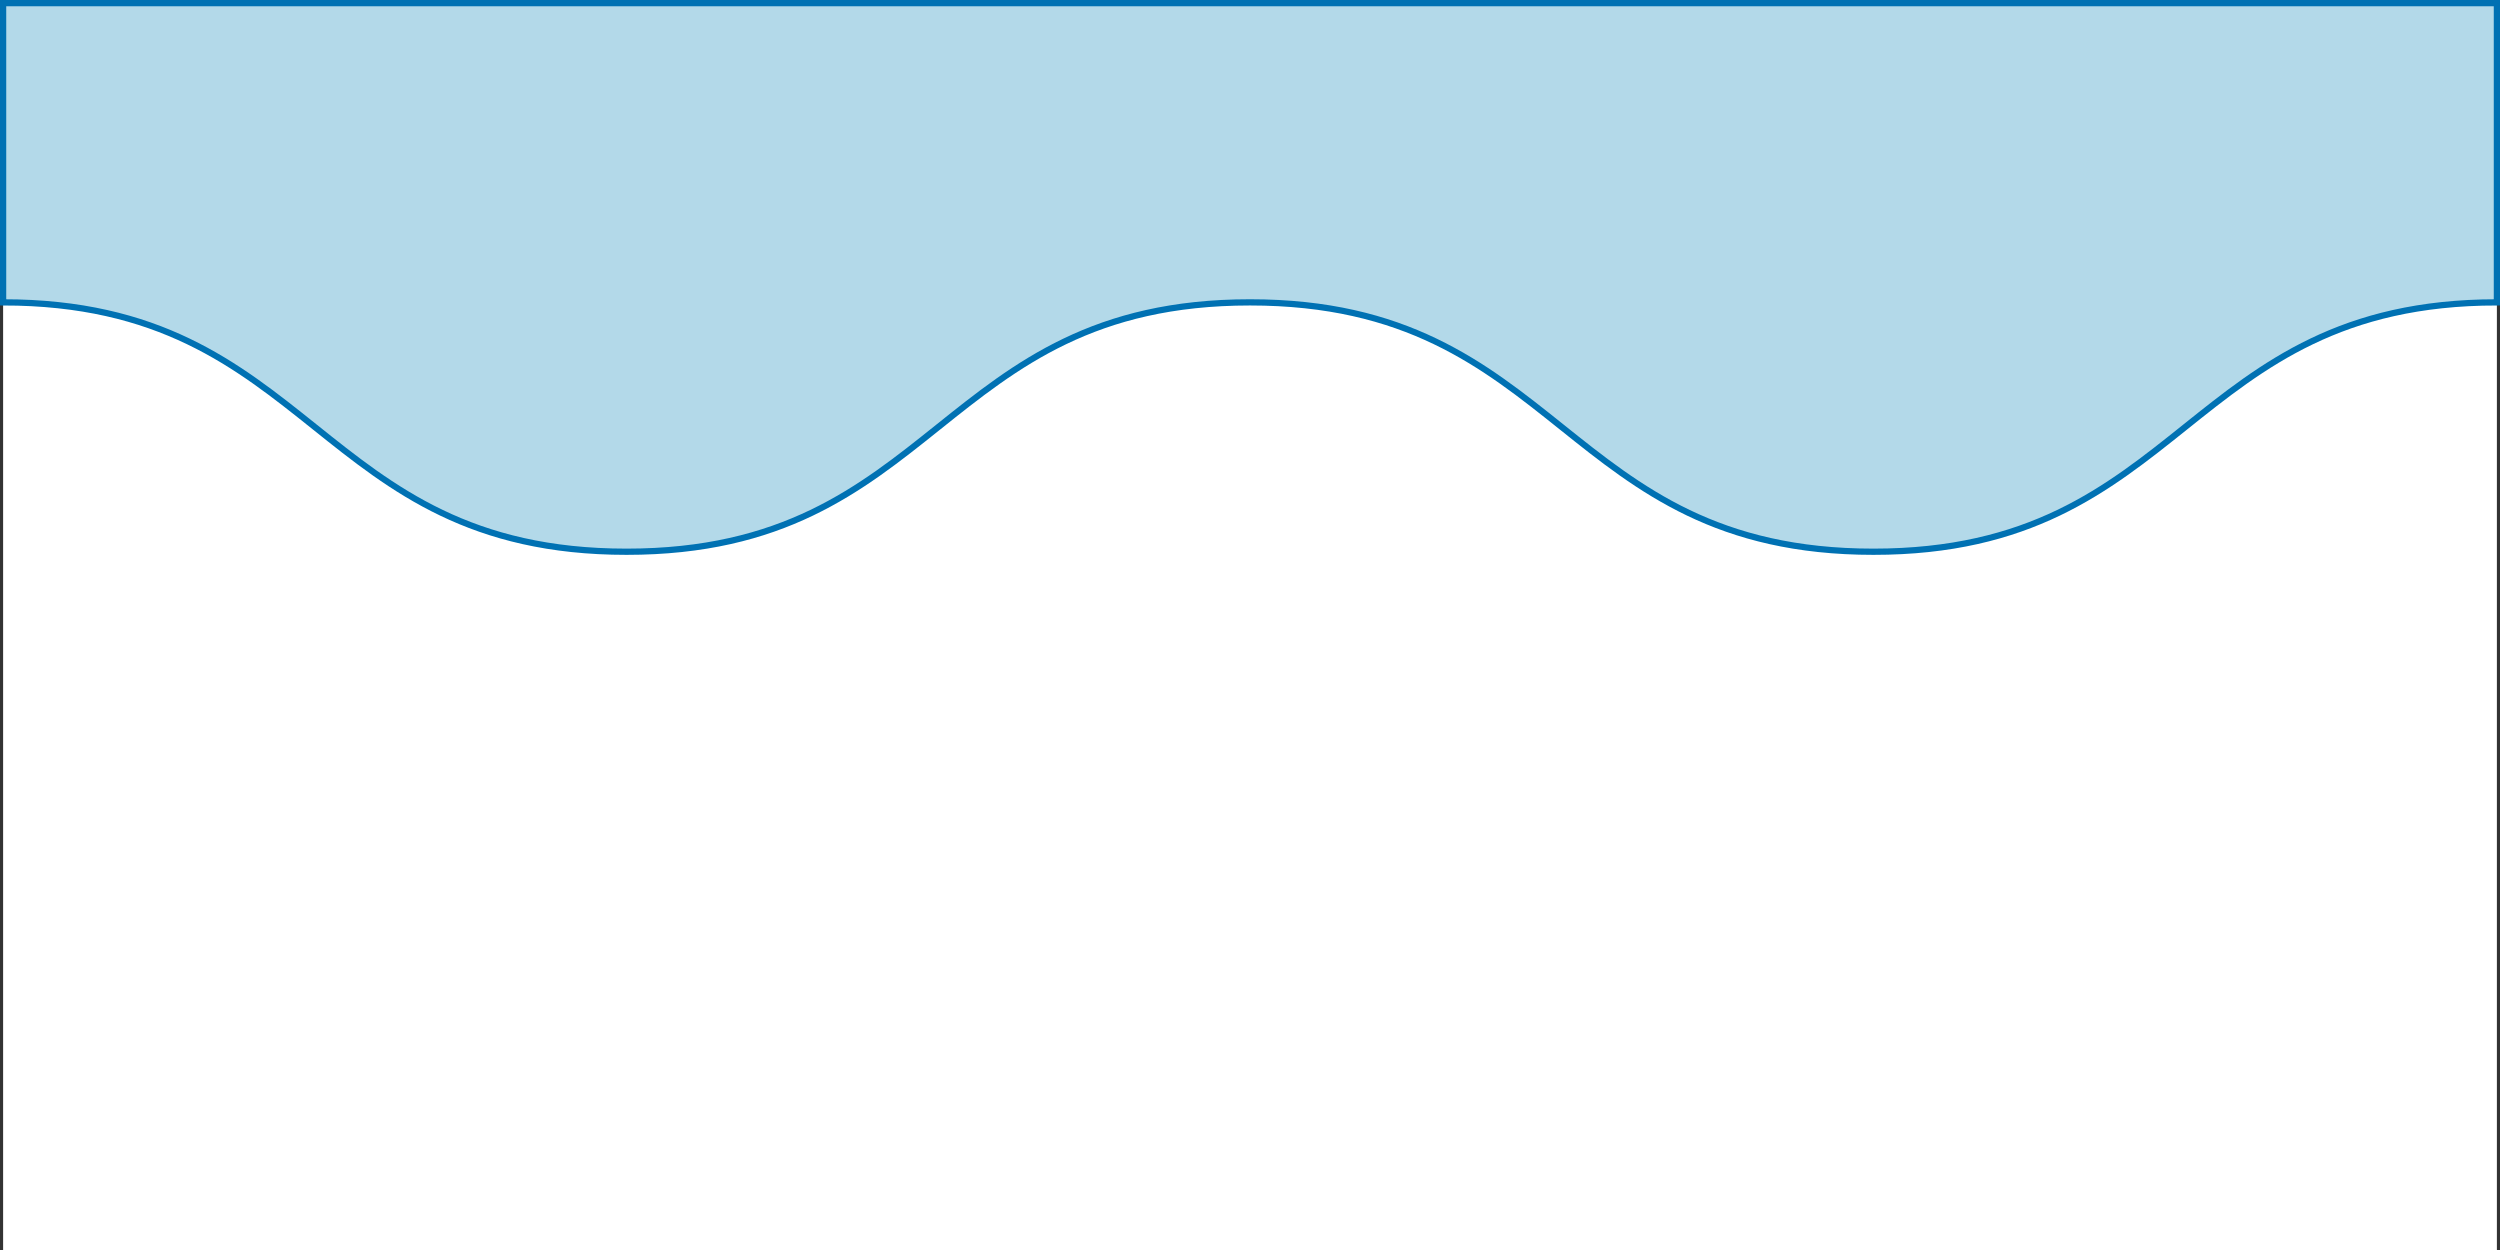 <?xml version="1.0" encoding="utf-8"?>
<!-- Generator: Adobe Illustrator 26.5.0, SVG Export Plug-In . SVG Version: 6.00 Build 0)  -->
<svg version="1.1" id="Layer_1" xmlns="http://www.w3.org/2000/svg" xmlns:xlink="http://www.w3.org/1999/xlink" x="0px" y="0px"
	 viewBox="0 0 401 200.5" style="enable-background:new 0 0 401 200.5;" xml:space="preserve">
<rect x="0" y="0" width="401" height="200.5" fill="#333333" stroke="none"/>
<style type="text/css">
	.st0{fill:#FFFFFF;}
	.st1{clip-path:url(#SVGID_00000103244831912680911320000014723857546399895952_);}
	.st2{fill:#B3D9E9;}
	.st3{fill:none;stroke:#0071B3;stroke-miterlimit:10;}
</style>
<rect x="0.5" y="0.5" class="st0" width="400" height="200"/>
<g>
	<g>
		<defs>
			<path id="SVGID_1_" d="M0.5,48.5c50,0,50,40,100,40s50-40,100-40s50,40,100,40s50-40,100-40v-48H0.5V48.5z"/>
		</defs>
		<clipPath id="SVGID_00000159467319935583137660000017067118149676426663_">
			<use xlink:href="#SVGID_1_"  style="overflow:visible;"/>
		</clipPath>
		<g style="clip-path:url(#SVGID_00000159467319935583137660000017067118149676426663_);">
			<g>
				<rect x="0.5" y="-0.3" class="st2" width="400" height="89.7"/>
			</g>
		</g>
	</g>
</g>
<path class="st3" d="M0.5,48.5c50,0,50,40,100,40s50-40,100-40s50,40,100,40s50-40,100-40v-48H0.5V48.5z"/>
</svg>
